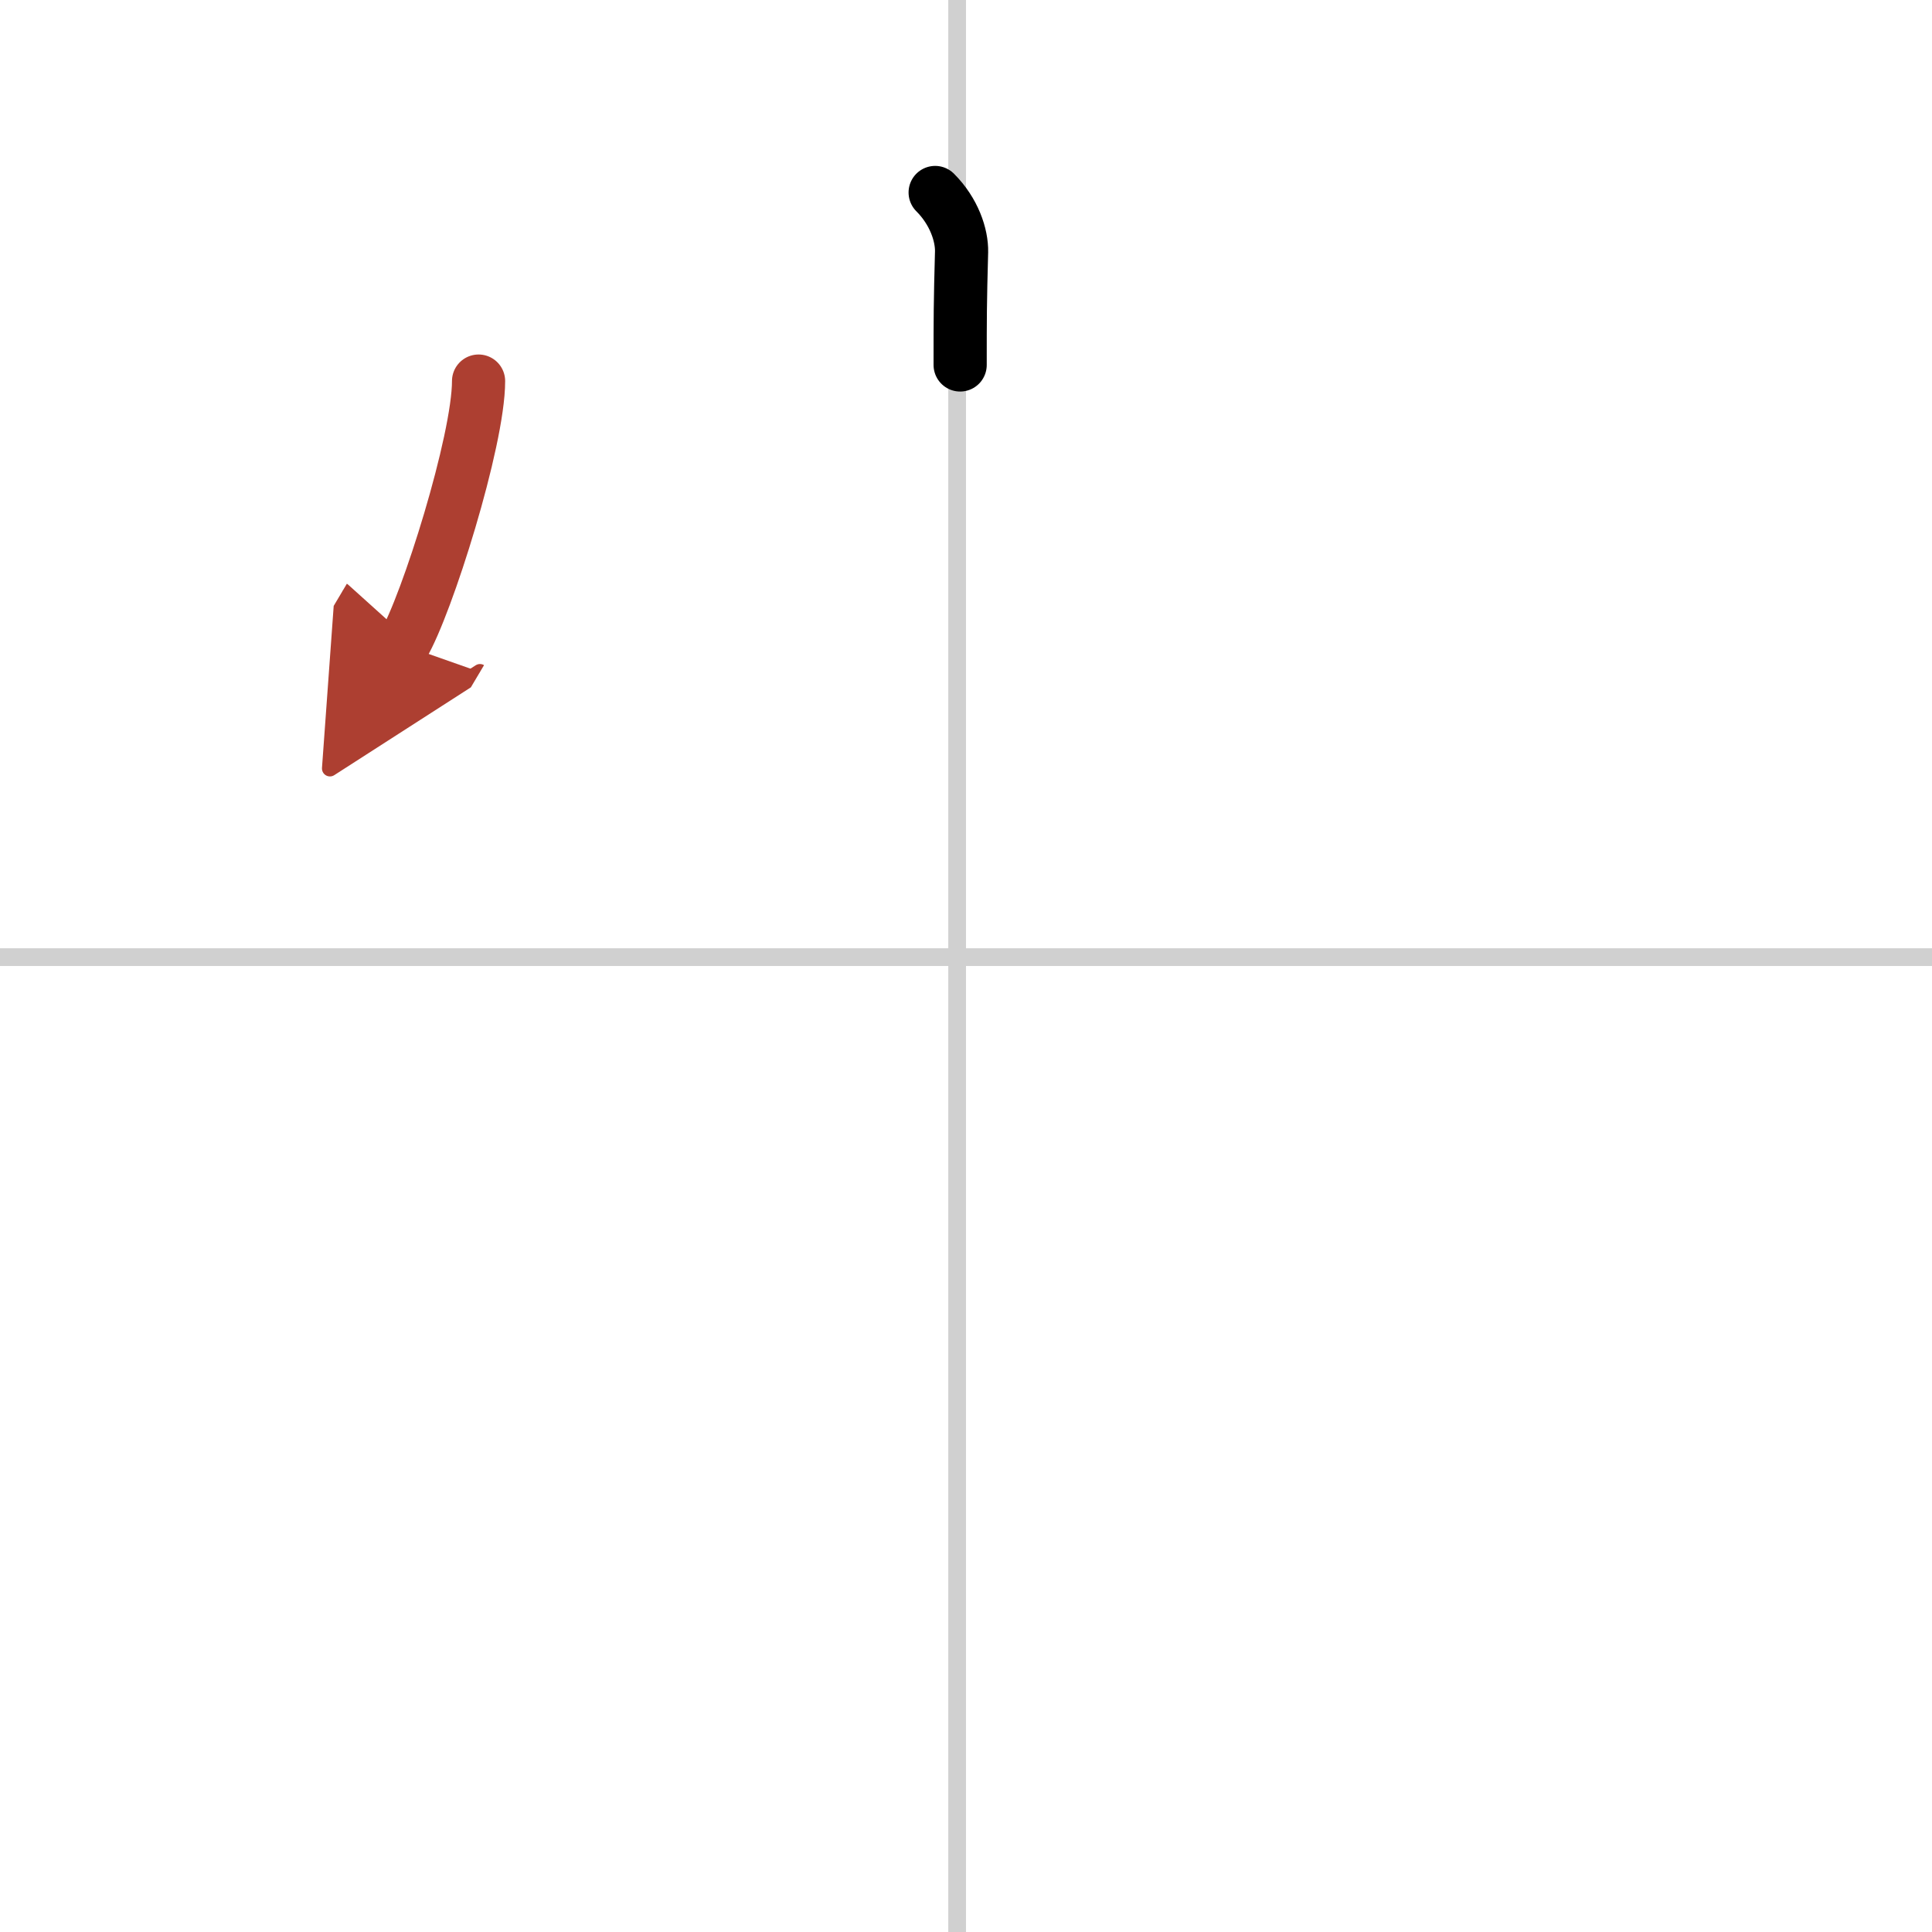 <svg width="400" height="400" viewBox="0 0 109 109" xmlns="http://www.w3.org/2000/svg"><defs><marker id="a" markerWidth="4" orient="auto" refX="1" refY="5" viewBox="0 0 10 10"><polyline points="0 0 10 5 0 10 1 5" fill="#ad3f31" stroke="#ad3f31"/></marker></defs><g fill="none" stroke="#000" stroke-linecap="round" stroke-linejoin="round" stroke-width="3"><rect width="100%" height="100%" fill="#fff" stroke="#fff"/><line x1="54" x2="54" y2="109" stroke="#d0d0d0" stroke-width="1"/><line x2="109" y1="54" y2="54" stroke="#d0d0d0" stroke-width="1"/><path d="m52.76 10.86c1.07 1.07 1.51 2.41 1.49 3.35-0.08 2.94-0.08 3.7-0.08 6.38"/><path d="m27 21.5c0 3.37-2.92 12.65-4.25 14.89" marker-end="url(#a)" stroke="#ad3f31"/></g></svg>
